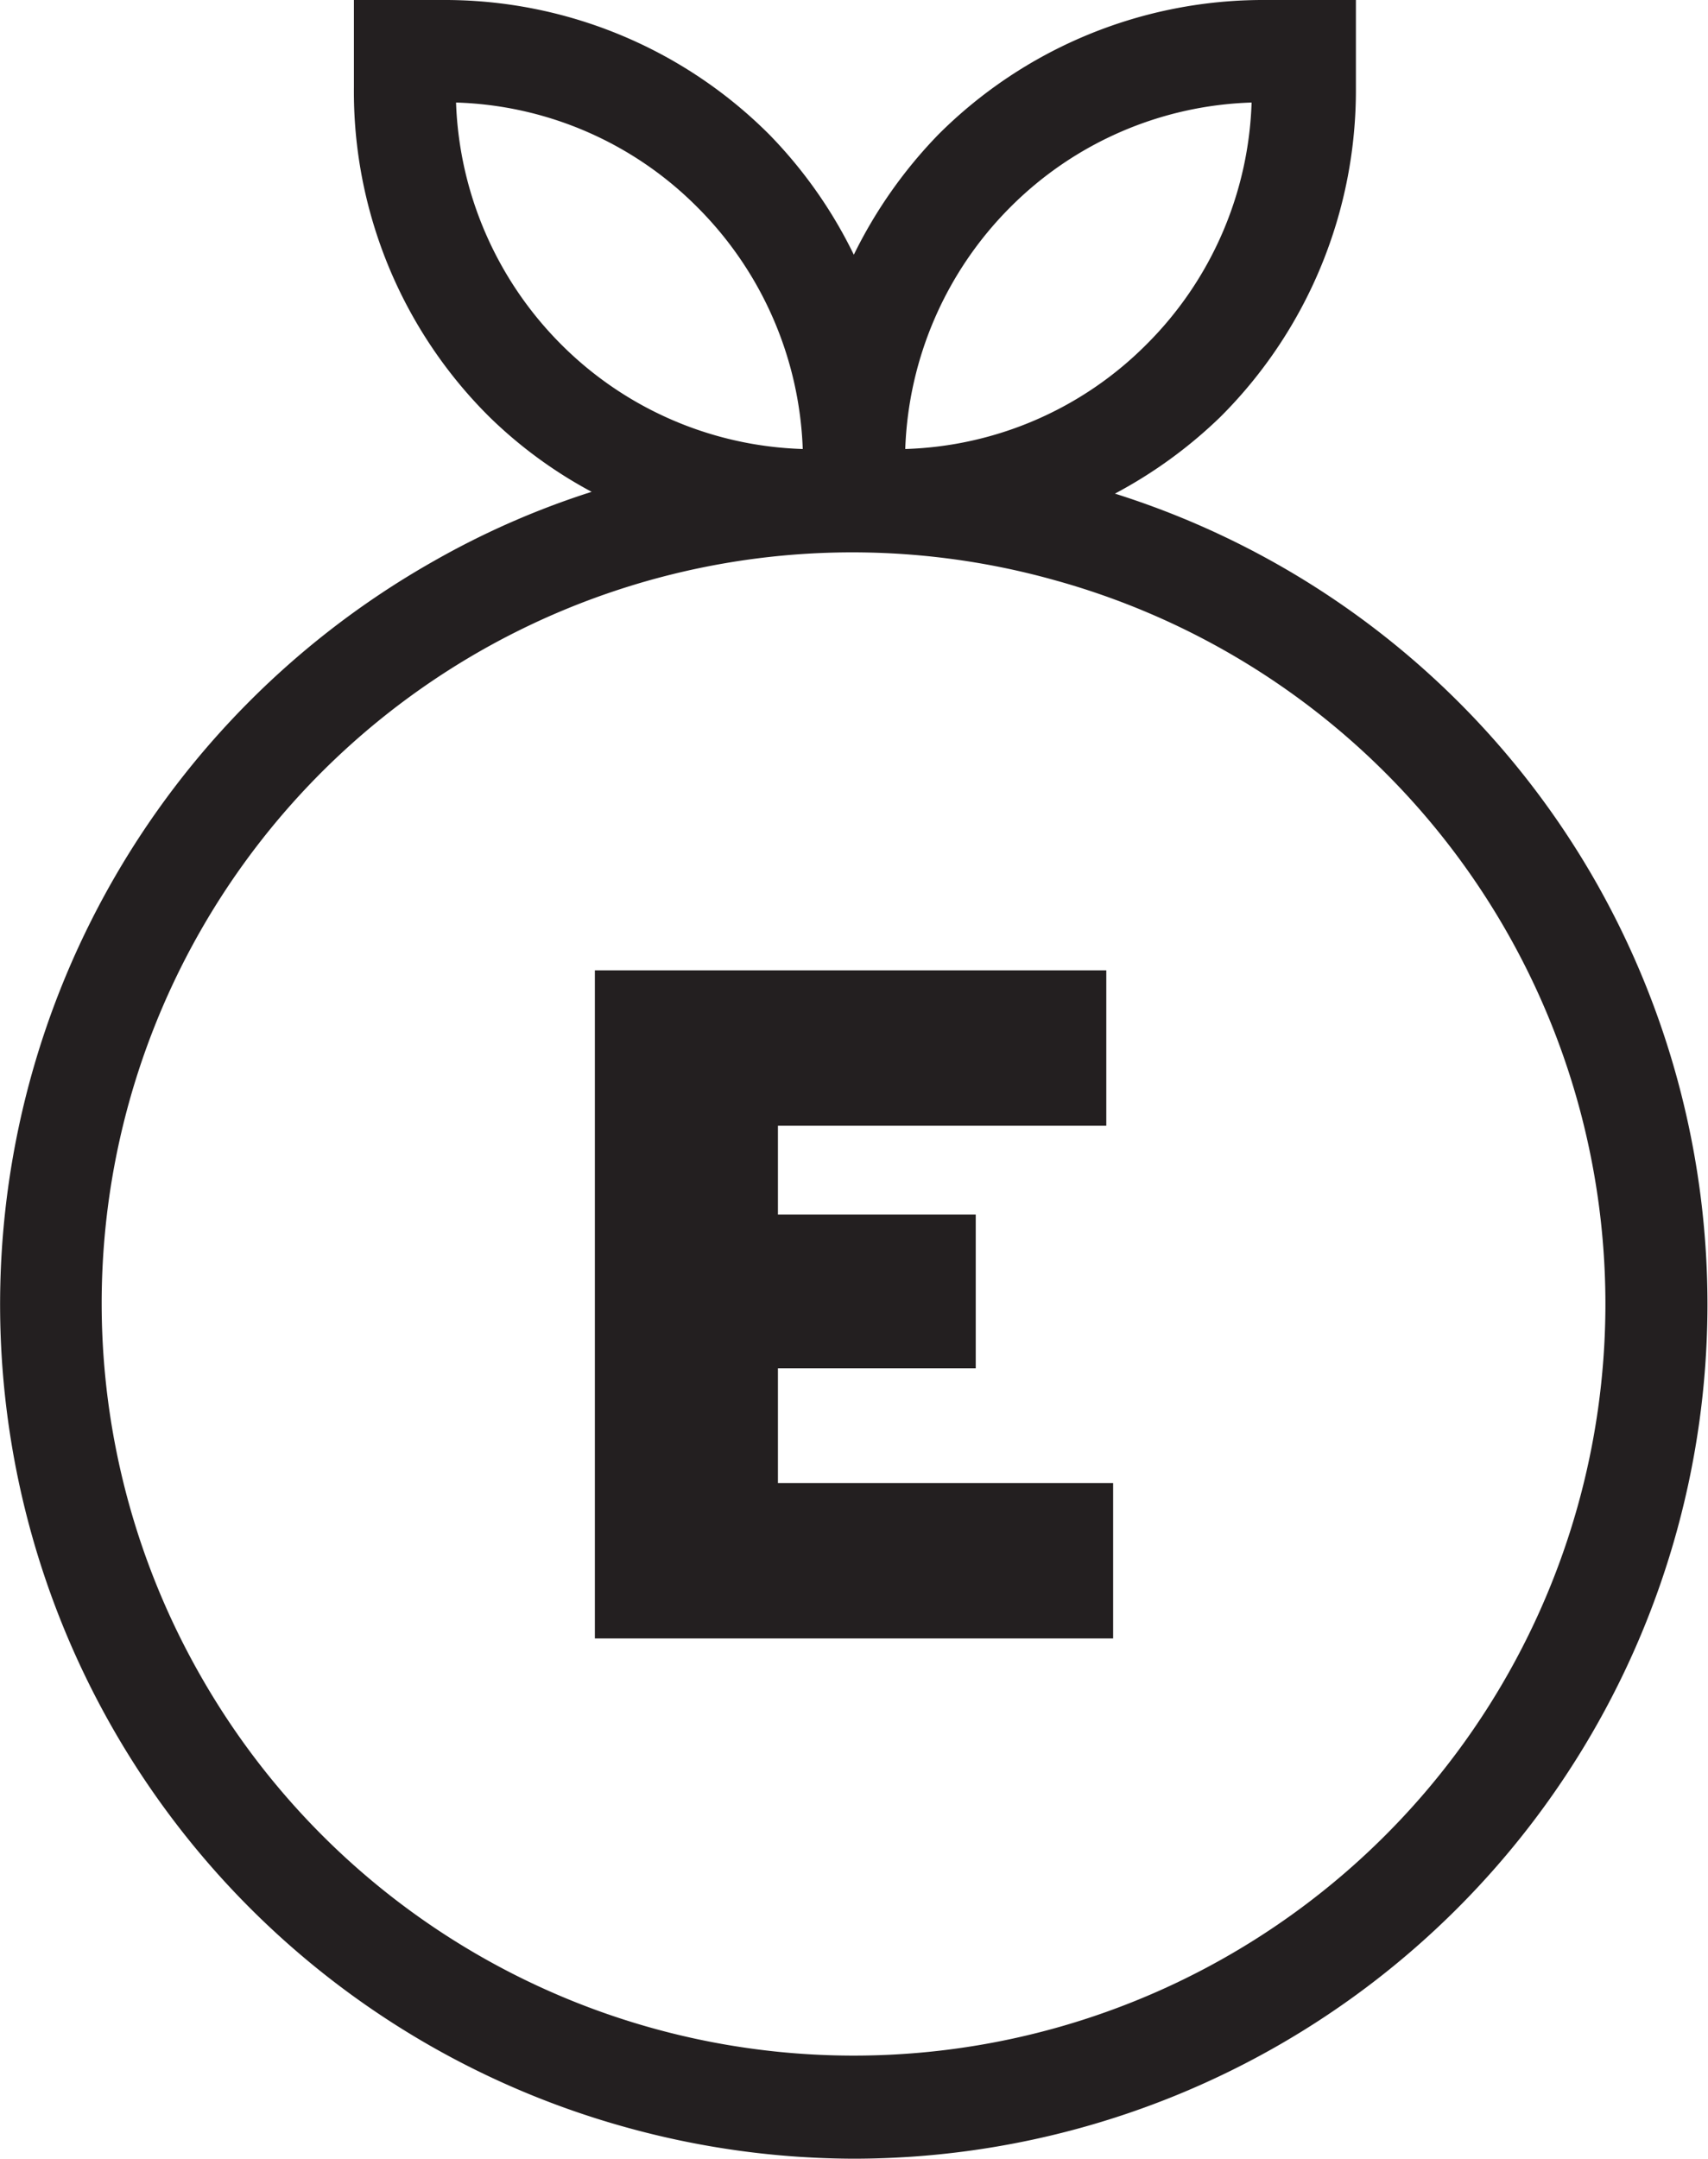 <svg viewBox="0 0 47.49 60" xmlns="http://www.w3.org/2000/svg"><defs><style>.cls-1{fill:#231f20;}</style></defs><g data-sanitized-data-name="Layer 2" data-name="Layer 2" id="Layer_2"><g data-sanitized-data-name="Layer 2" data-name="Layer 2" id="Layer_2-2"><polygon points="21.63 38.03 27.13 38.03 27.13 33.76 21.63 33.76 21.63 31.29 30.76 31.29 30.76 26.97 16.54 26.97 16.54 45.54 30.95 45.54 30.95 41.22 21.63 41.22 21.63 38.03" class="cls-1"></polygon><path d="M44.41,24.58A23.53,23.53,0,0,0,31,13.72a12.91,12.91,0,0,0,2.93-2.13,12.82,12.82,0,0,0,3.77-9.16V0L35.23,0h-.07a12.77,12.77,0,0,0-9.07,3.74,13,13,0,0,0-2.35,3.34,12.79,12.79,0,0,0-2.35-3.34A12.75,12.75,0,0,0,12.33,0h-.07L9.84,0V2.43a12.74,12.74,0,0,0,3.77,9.16,12.49,12.49,0,0,0,2.84,2.08,22.94,22.94,0,0,0-4.38,1.92,23.73,23.73,0,0,0,5.31,43.53,23.85,23.85,0,0,0,6.4.88A23.75,23.75,0,0,0,44.41,24.58ZM28.1,5.75a9.9,9.9,0,0,1,6.7-2.9,9.94,9.94,0,0,1-2.93,6.73,9.88,9.88,0,0,1-6.7,2.9A10,10,0,0,1,28.1,5.75ZM12.68,2.85a9.87,9.87,0,0,1,6.7,2.9,10,10,0,0,1,2.94,6.73,9.91,9.91,0,0,1-6.71-2.9A10,10,0,0,1,12.68,2.85Zm31.19,39A20.9,20.9,0,0,1,5.55,46.53a20.87,20.87,0,0,1,23.79-30.4A20.87,20.87,0,0,1,43.87,41.85Z" class="cls-1"></path></g></g></svg>